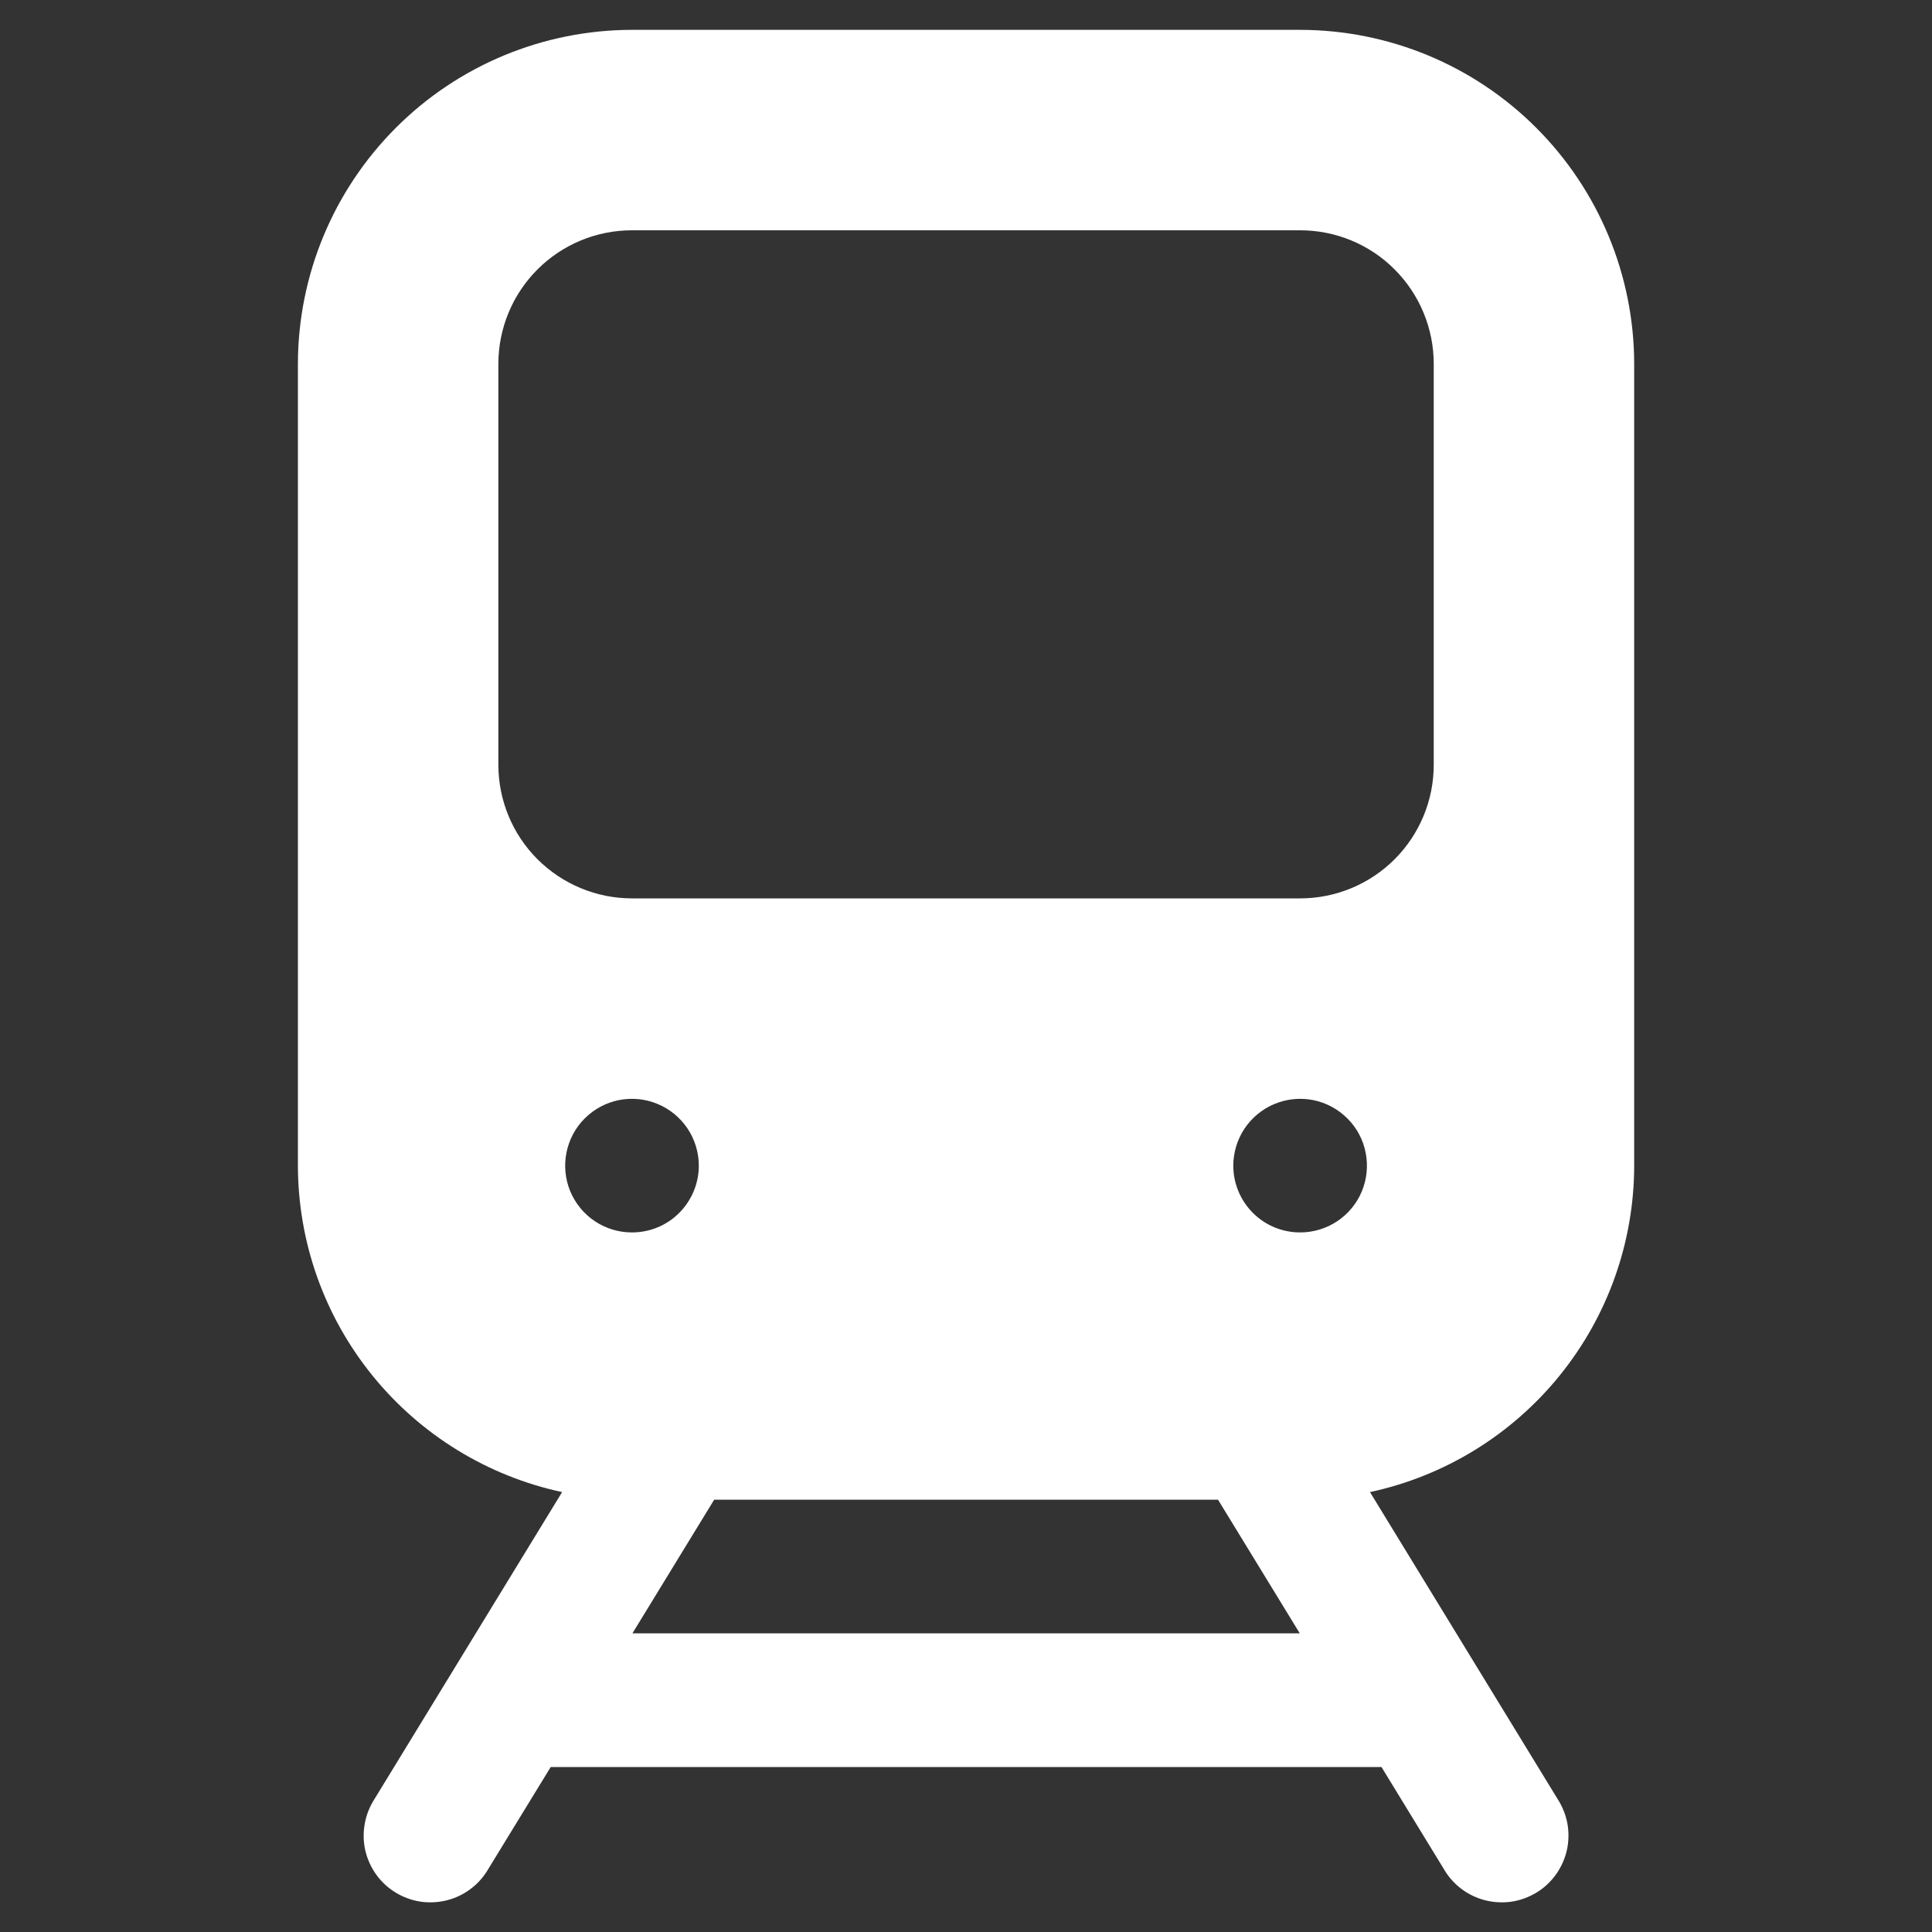 <svg width="20" height="20" viewBox="0 0 20 20" fill="none" xmlns="http://www.w3.org/2000/svg">
<rect x="0" y="0" width="20" height="20" fill="#333333" stroke="none"/>
<g clip-path="url(#clip0_7364_3790)">
<path d="M16.917 12.067V3.767C16.916 2.85 16.551 1.971 15.903 1.323C15.255 0.674 14.376 0.31 13.459 0.309H6.542C5.625 0.31 4.746 0.674 4.098 1.323C3.45 1.971 3.085 2.85 3.084 3.767V12.067C3.085 12.858 3.357 13.624 3.855 14.239C4.353 14.854 5.046 15.28 5.819 15.446L3.877 18.623C3.827 18.701 3.792 18.787 3.776 18.879C3.759 18.97 3.761 19.063 3.781 19.154C3.802 19.244 3.84 19.329 3.894 19.405C3.948 19.48 4.017 19.544 4.096 19.592C4.175 19.64 4.263 19.672 4.354 19.686C4.446 19.699 4.539 19.694 4.629 19.671C4.719 19.648 4.803 19.607 4.876 19.551C4.95 19.495 5.011 19.424 5.057 19.344L5.701 18.292H14.301L14.944 19.344C14.99 19.424 15.051 19.495 15.125 19.551C15.198 19.607 15.283 19.648 15.372 19.671C15.462 19.694 15.555 19.699 15.647 19.686C15.739 19.672 15.826 19.64 15.905 19.592C15.985 19.544 16.053 19.48 16.107 19.405C16.161 19.329 16.199 19.244 16.22 19.154C16.24 19.063 16.242 18.97 16.226 18.879C16.209 18.787 16.174 18.701 16.124 18.623L14.182 15.446C14.955 15.28 15.648 14.854 16.146 14.239C16.644 13.624 16.916 12.858 16.917 12.067ZM6.542 12.758C6.405 12.758 6.272 12.718 6.158 12.642C6.044 12.566 5.956 12.458 5.903 12.332C5.851 12.205 5.837 12.066 5.864 11.932C5.891 11.798 5.956 11.674 6.053 11.578C6.15 11.481 6.273 11.415 6.407 11.388C6.542 11.362 6.681 11.375 6.807 11.428C6.933 11.48 7.041 11.569 7.117 11.682C7.193 11.796 7.234 11.93 7.234 12.067C7.234 12.25 7.161 12.426 7.031 12.556C6.902 12.686 6.726 12.758 6.542 12.758ZM6.547 16.908L7.393 15.525H12.609L13.455 16.908H6.547ZM12.767 12.067C12.767 11.93 12.808 11.796 12.884 11.682C12.96 11.569 13.068 11.48 13.194 11.428C13.321 11.375 13.46 11.362 13.594 11.388C13.728 11.415 13.851 11.481 13.948 11.578C14.045 11.674 14.111 11.798 14.137 11.932C14.164 12.066 14.15 12.205 14.098 12.332C14.046 12.458 13.957 12.566 13.843 12.642C13.729 12.718 13.596 12.758 13.459 12.758C13.275 12.758 13.1 12.686 12.97 12.556C12.84 12.426 12.767 12.25 12.767 12.067ZM14.842 7.917C14.842 8.284 14.696 8.636 14.437 8.895C14.178 9.154 13.826 9.3 13.459 9.3H6.542C6.175 9.3 5.824 9.154 5.564 8.895C5.305 8.636 5.159 8.284 5.159 7.917V3.767C5.159 3.4 5.305 3.048 5.564 2.789C5.824 2.529 6.175 2.384 6.542 2.384H13.459C13.826 2.384 14.178 2.529 14.437 2.789C14.696 3.048 14.842 3.4 14.842 3.767V7.917Z" fill="white"/>
</g>
<defs>
<clipPath id="clip0_7364_3790">
<rect width="19.385" height="19.385" fill="white" transform="translate(0.308 0.309)"/>
</clipPath>
</defs>
</svg>
